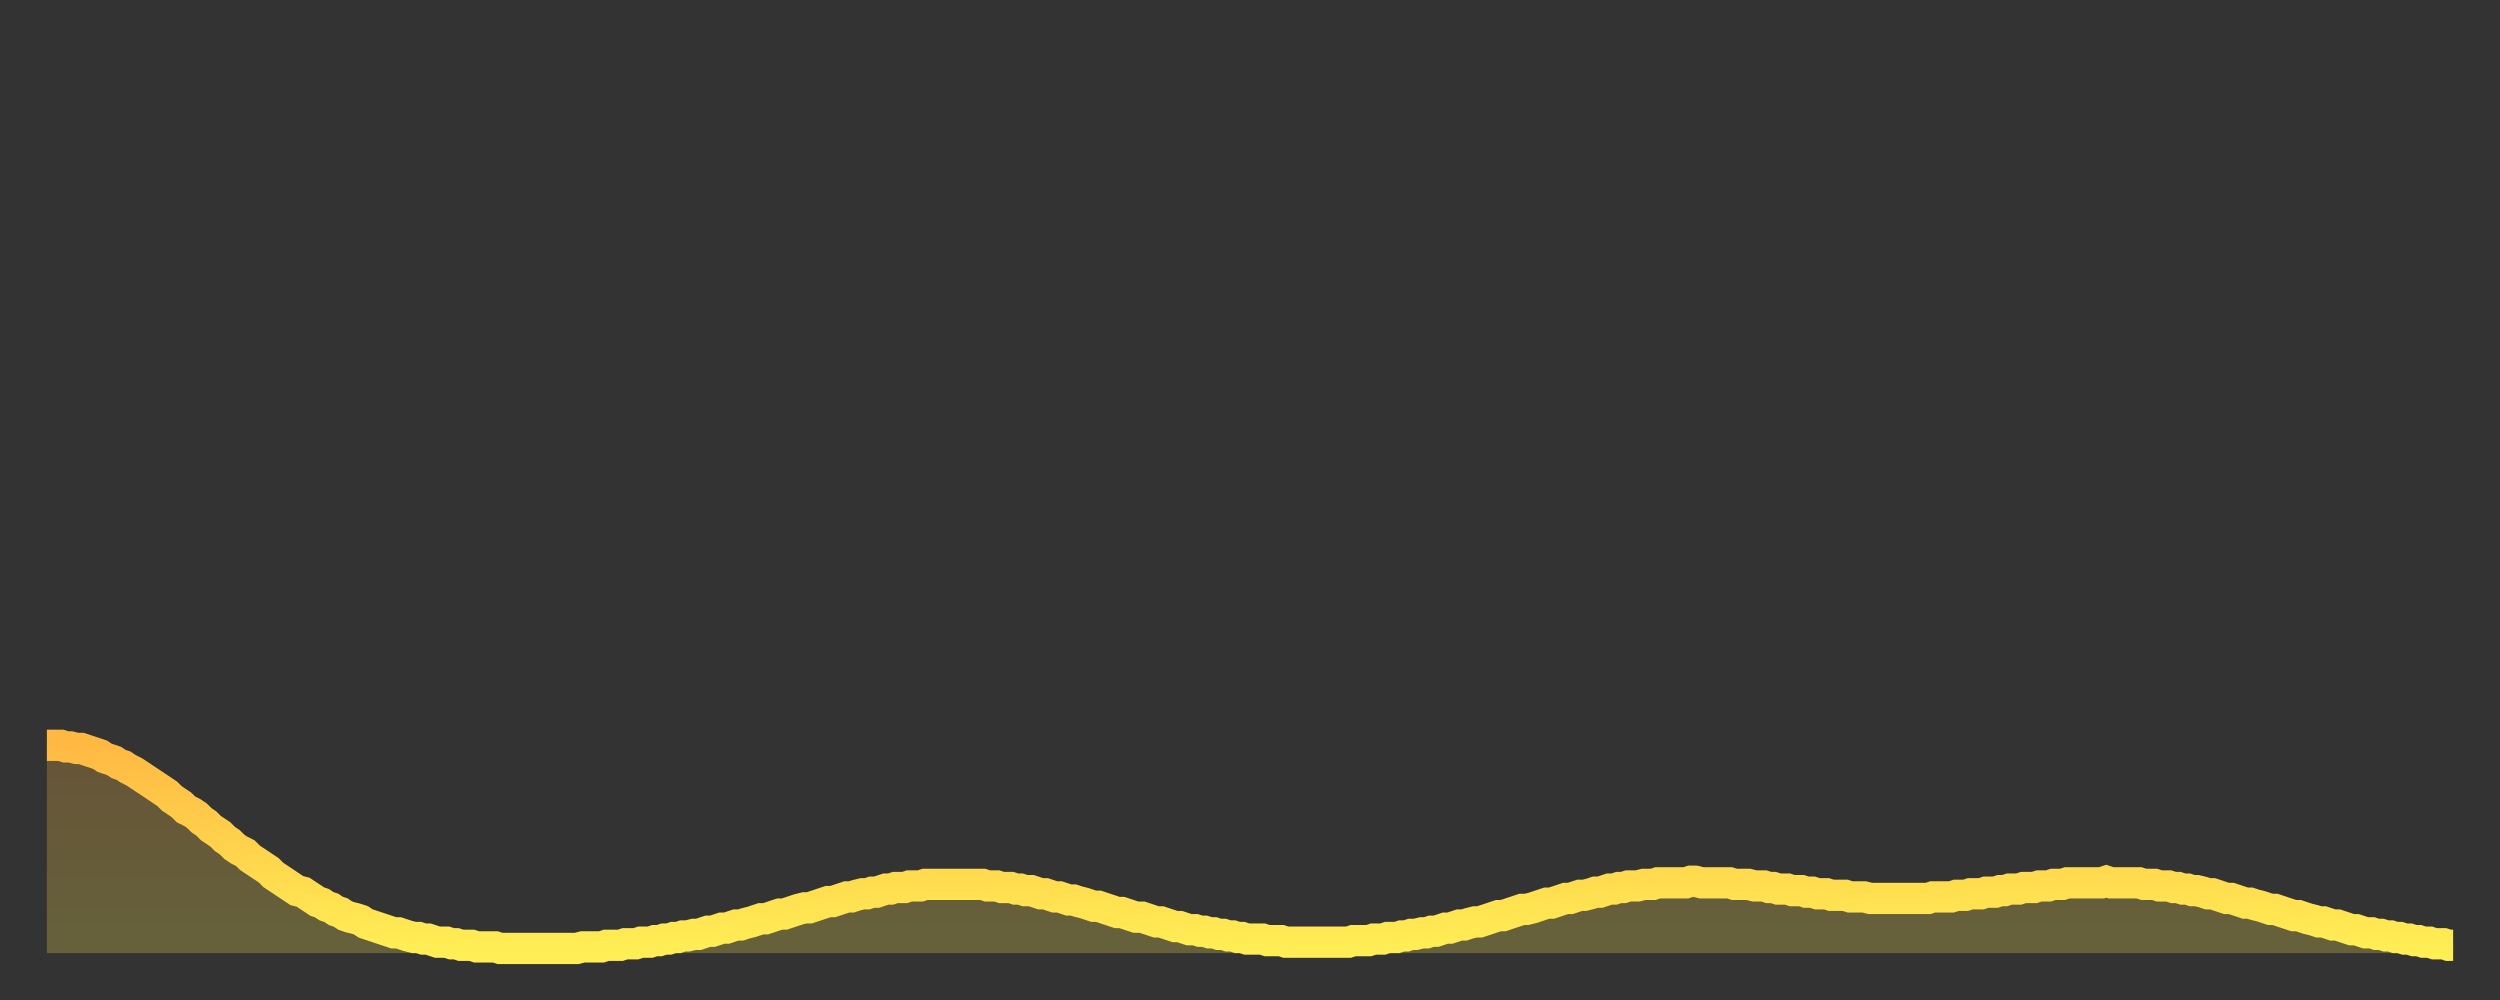 <?xml version="1.0" encoding="utf-8" ?>
<svg baseProfile="full" height="64" version="1.1" width="160" xmlns="http://www.w3.org/2000/svg" xmlns:ev="http://www.w3.org/2001/xml-events" xmlns:xlink="http://www.w3.org/1999/xlink"><rect width="100%" height="100%" fill="#333333" stroke="none"/><defs><linearGradient id="id47176" x1="0" x2="0" y1="0" y2="1"><stop offset="0%" stop-color="#ffb943" /><stop offset="50%" stop-color="#ffd34c" /><stop offset="100%" stop-color="#ffee55" /></linearGradient></defs><g transform="translate(3,3)"><g><path d="M 0.0 44.7 0.3 44.7 0.6 44.7 0.9 44.7 1.2 44.8 1.5 44.8 1.9 44.9 2.2 44.9 2.5 45.0 2.8 45.1 3.1 45.2 3.4 45.3 3.7 45.5 4.0 45.6 4.3 45.7 4.6 45.9 4.9 46.0 5.2 46.2 5.6 46.4 5.9 46.6 6.2 46.8 6.5 47.0 6.8 47.2 7.1 47.4 7.4 47.6 7.7 47.8 8.0 48.1 8.3 48.3 8.6 48.5 8.9 48.8 9.3 49.0 9.6 49.2 9.9 49.5 10.2 49.7 10.5 50.0 10.8 50.2 11.1 50.4 11.4 50.7 11.7 50.9 12.0 51.2 12.3 51.4 12.7 51.6 13.0 51.9 13.3 52.1 13.6 52.3 13.9 52.5 14.2 52.7 14.5 53.0 14.8 53.2 15.1 53.4 15.4 53.6 15.7 53.8 16.0 54.0 16.4 54.1 16.7 54.3 17.0 54.5 17.3 54.7 17.6 54.8 17.9 55.0 18.2 55.1 18.5 55.3 18.8 55.4 19.1 55.6 19.4 55.7 19.8 55.8 20.1 55.9 20.4 56.1 20.7 56.2 21.0 56.3 21.3 56.4 21.6 56.5 21.9 56.6 22.2 56.7 22.5 56.7 22.8 56.8 23.1 56.9 23.5 57.0 23.8 57.0 24.1 57.1 24.4 57.1 24.7 57.2 25.0 57.3 25.3 57.3 25.6 57.3 25.9 57.4 26.2 57.4 26.5 57.5 26.8 57.5 27.2 57.5 27.5 57.6 27.8 57.6 28.1 57.6 28.4 57.6 28.7 57.6 29.0 57.7 29.3 57.7 29.6 57.7 29.9 57.7 30.2 57.7 30.6 57.7 30.9 57.7 31.2 57.7 31.5 57.7 31.8 57.7 32.1 57.7 32.4 57.7 32.7 57.7 33.0 57.7 33.3 57.7 33.6 57.7 33.9 57.7 34.3 57.6 34.6 57.6 34.9 57.6 35.2 57.6 35.5 57.6 35.8 57.5 36.1 57.5 36.4 57.5 36.7 57.5 37.0 57.4 37.3 57.4 37.7 57.4 38.0 57.3 38.3 57.3 38.6 57.3 38.9 57.2 39.2 57.2 39.5 57.1 39.8 57.1 40.1 57.0 40.4 57.0 40.7 56.9 41.0 56.9 41.4 56.8 41.7 56.8 42.0 56.7 42.3 56.6 42.6 56.6 42.9 56.5 43.2 56.4 43.5 56.4 43.8 56.3 44.1 56.2 44.4 56.2 44.7 56.1 45.1 56.0 45.4 55.9 45.7 55.8 46.0 55.8 46.3 55.7 46.6 55.6 46.9 55.5 47.2 55.5 47.5 55.4 47.8 55.3 48.1 55.2 48.5 55.1 48.8 55.1 49.1 55.0 49.4 54.9 49.7 54.8 50.0 54.7 50.3 54.7 50.6 54.6 50.9 54.5 51.2 54.4 51.5 54.4 51.8 54.3 52.2 54.2 52.5 54.2 52.8 54.1 53.1 54.1 53.4 54.0 53.7 53.9 54.0 53.9 54.3 53.8 54.6 53.8 54.9 53.8 55.2 53.7 55.6 53.7 55.9 53.7 56.2 53.6 56.5 53.6 56.8 53.6 57.1 53.6 57.4 53.6 57.7 53.6 58.0 53.6 58.3 53.6 58.6 53.6 58.9 53.6 59.3 53.6 59.6 53.6 59.9 53.6 60.2 53.7 60.5 53.7 60.8 53.7 61.1 53.8 61.4 53.8 61.7 53.8 62.0 53.9 62.3 53.9 62.6 54.0 63.0 54.0 63.3 54.1 63.6 54.2 63.9 54.2 64.2 54.3 64.5 54.4 64.8 54.4 65.1 54.5 65.4 54.6 65.7 54.6 66.0 54.7 66.4 54.8 66.7 54.9 67.0 55.0 67.3 55.0 67.6 55.1 67.9 55.2 68.2 55.3 68.5 55.4 68.8 55.4 69.1 55.5 69.4 55.6 69.7 55.7 70.1 55.7 70.4 55.8 70.7 55.9 71.0 56.0 71.3 56.0 71.6 56.1 71.9 56.2 72.2 56.3 72.5 56.3 72.8 56.4 73.1 56.5 73.5 56.5 73.8 56.6 74.1 56.6 74.4 56.7 74.7 56.7 75.0 56.8 75.3 56.8 75.6 56.9 75.9 56.9 76.2 57.0 76.5 57.0 76.8 57.1 77.2 57.1 77.5 57.1 77.8 57.1 78.1 57.2 78.4 57.2 78.7 57.2 79.0 57.2 79.3 57.3 79.6 57.3 79.9 57.3 80.2 57.3 80.5 57.3 80.9 57.3 81.2 57.3 81.5 57.3 81.8 57.3 82.1 57.3 82.4 57.3 82.7 57.3 83.0 57.3 83.3 57.3 83.6 57.2 83.9 57.2 84.3 57.2 84.6 57.2 84.9 57.1 85.2 57.1 85.5 57.1 85.8 57.0 86.1 57.0 86.4 57.0 86.7 56.9 87.0 56.9 87.3 56.8 87.6 56.8 88.0 56.7 88.3 56.7 88.6 56.6 88.9 56.6 89.2 56.5 89.5 56.4 89.8 56.4 90.1 56.3 90.4 56.2 90.7 56.2 91.0 56.1 91.4 56.0 91.7 56.0 92.0 55.9 92.3 55.8 92.6 55.7 92.9 55.6 93.2 55.6 93.5 55.5 93.8 55.4 94.1 55.3 94.4 55.2 94.7 55.2 95.1 55.1 95.4 55.0 95.7 54.9 96.0 54.8 96.3 54.8 96.6 54.7 96.9 54.6 97.2 54.5 97.5 54.5 97.8 54.4 98.1 54.3 98.4 54.3 98.8 54.2 99.1 54.1 99.4 54.1 99.7 54.0 100.0 53.9 100.3 53.9 100.6 53.8 100.9 53.8 101.2 53.7 101.5 53.7 101.8 53.7 102.2 53.6 102.5 53.6 102.8 53.6 103.1 53.5 103.4 53.5 103.7 53.5 104.0 53.5 104.3 53.5 104.6 53.5 104.9 53.5 105.2 53.4 105.5 53.4 105.9 53.5 106.2 53.5 106.5 53.5 106.8 53.5 107.1 53.5 107.4 53.5 107.7 53.5 108.0 53.6 108.3 53.6 108.6 53.6 108.9 53.6 109.3 53.7 109.6 53.7 109.9 53.7 110.2 53.8 110.5 53.8 110.8 53.9 111.1 53.9 111.4 53.9 111.7 54.0 112.0 54.0 112.3 54.0 112.6 54.1 113.0 54.1 113.3 54.2 113.6 54.2 113.9 54.2 114.2 54.3 114.5 54.3 114.8 54.3 115.1 54.3 115.4 54.4 115.7 54.4 116.0 54.4 116.3 54.4 116.7 54.5 117.0 54.5 117.3 54.5 117.6 54.5 117.9 54.5 118.2 54.5 118.5 54.5 118.8 54.5 119.1 54.5 119.4 54.5 119.7 54.5 120.1 54.5 120.4 54.5 120.7 54.4 121.0 54.4 121.3 54.4 121.6 54.4 121.9 54.4 122.2 54.3 122.5 54.3 122.8 54.3 123.1 54.2 123.4 54.2 123.8 54.2 124.1 54.1 124.4 54.1 124.7 54.1 125.0 54.0 125.3 54.0 125.6 53.9 125.9 53.9 126.2 53.9 126.5 53.8 126.8 53.8 127.2 53.8 127.5 53.7 127.8 53.7 128.1 53.7 128.4 53.6 128.7 53.6 129.0 53.6 129.3 53.5 129.6 53.5 129.9 53.5 130.2 53.5 130.5 53.5 130.9 53.5 131.2 53.5 131.5 53.5 131.8 53.4 132.1 53.5 132.4 53.5 132.7 53.5 133.0 53.5 133.3 53.5 133.6 53.5 133.9 53.5 134.2 53.6 134.6 53.6 134.9 53.6 135.2 53.7 135.5 53.7 135.8 53.7 136.1 53.8 136.4 53.8 136.7 53.9 137.0 53.9 137.3 54.0 137.6 54.0 138.0 54.1 138.3 54.2 138.6 54.2 138.9 54.3 139.2 54.4 139.5 54.5 139.8 54.5 140.1 54.6 140.4 54.7 140.7 54.8 141.0 54.8 141.3 54.9 141.7 55.0 142.0 55.1 142.3 55.2 142.6 55.2 142.9 55.3 143.2 55.4 143.5 55.5 143.8 55.6 144.1 55.6 144.4 55.7 144.7 55.8 145.1 55.9 145.4 56.0 145.7 56.0 146.0 56.1 146.3 56.2 146.6 56.2 146.9 56.3 147.2 56.4 147.5 56.5 147.8 56.5 148.1 56.6 148.4 56.7 148.8 56.7 149.1 56.8 149.4 56.8 149.7 56.9 150.0 56.9 150.3 57.0 150.6 57.0 150.9 57.1 151.2 57.1 151.5 57.2 151.8 57.2 152.1 57.3 152.5 57.3 152.8 57.4 153.1 57.4 153.4 57.4 153.7 57.5 154.0 57.5" fill="none" id="graph-curve" opacity="1" stroke="url(#id47176)" stroke-width="2" /><path d="M 0 58 L 0.0 44.7 0.3 44.7 0.6 44.7 0.9 44.7 1.2 44.8 1.5 44.8 1.9 44.9 2.2 44.9 2.5 45.0 2.8 45.1 3.1 45.2 3.4 45.3 3.7 45.5 4.0 45.6 4.3 45.7 4.6 45.9 4.9 46.0 5.2 46.2 5.6 46.4 5.9 46.6 6.2 46.8 6.5 47.0 6.8 47.2 7.1 47.4 7.4 47.6 7.7 47.8 8.0 48.1 8.3 48.3 8.6 48.5 8.9 48.8 9.3 49.0 9.6 49.2 9.9 49.5 10.2 49.7 10.5 50.0 10.8 50.2 11.1 50.4 11.4 50.7 11.7 50.9 12.0 51.2 12.3 51.4 12.7 51.6 13.0 51.9 13.3 52.1 13.6 52.3 13.9 52.5 14.2 52.7 14.5 53.0 14.8 53.2 15.1 53.4 15.4 53.6 15.7 53.8 16.0 54.0 16.4 54.1 16.7 54.3 17.0 54.5 17.3 54.7 17.6 54.8 17.9 55.0 18.2 55.1 18.5 55.3 18.8 55.4 19.1 55.6 19.4 55.7 19.8 55.8 20.1 55.9 20.4 56.1 20.7 56.2 21.0 56.3 21.3 56.4 21.6 56.5 21.9 56.6 22.2 56.7 22.5 56.7 22.8 56.8 23.1 56.9 23.5 57.0 23.8 57.0 24.1 57.1 24.4 57.1 24.7 57.2 25.0 57.3 25.3 57.3 25.6 57.3 25.9 57.4 26.2 57.4 26.5 57.5 26.8 57.5 27.2 57.5 27.5 57.6 27.8 57.6 28.1 57.6 28.4 57.6 28.7 57.6 29.0 57.7 29.3 57.7 29.6 57.7 29.9 57.7 30.2 57.7 30.6 57.7 30.9 57.7 31.2 57.7 31.5 57.7 31.8 57.7 32.1 57.7 32.4 57.7 32.7 57.7 33.0 57.7 33.3 57.7 33.6 57.7 33.9 57.7 34.3 57.6 34.6 57.6 34.9 57.6 35.2 57.6 35.5 57.6 35.8 57.5 36.1 57.5 36.4 57.5 36.7 57.5 37.0 57.4 37.3 57.4 37.7 57.4 38.0 57.3 38.3 57.3 38.6 57.3 38.9 57.2 39.2 57.2 39.5 57.1 39.8 57.1 40.1 57.0 40.4 57.0 40.7 56.9 41.0 56.9 41.4 56.8 41.7 56.8 42.0 56.7 42.3 56.6 42.6 56.6 42.9 56.5 43.2 56.4 43.5 56.4 43.8 56.3 44.1 56.2 44.4 56.2 44.7 56.1 45.1 56.0 45.4 55.9 45.7 55.8 46.0 55.8 46.3 55.7 46.6 55.6 46.9 55.5 47.2 55.5 47.5 55.4 47.8 55.3 48.1 55.2 48.5 55.1 48.8 55.1 49.1 55.0 49.4 54.9 49.7 54.8 50.0 54.7 50.3 54.7 50.6 54.6 50.9 54.5 51.2 54.4 51.5 54.4 51.8 54.3 52.2 54.2 52.5 54.2 52.8 54.1 53.1 54.1 53.4 54.0 53.7 53.9 54.0 53.9 54.3 53.8 54.6 53.8 54.9 53.8 55.2 53.7 55.6 53.7 55.9 53.7 56.2 53.6 56.5 53.6 56.8 53.6 57.1 53.6 57.4 53.6 57.7 53.6 58.0 53.6 58.3 53.6 58.6 53.6 58.9 53.6 59.3 53.6 59.6 53.6 59.9 53.6 60.2 53.7 60.5 53.7 60.8 53.7 61.1 53.8 61.4 53.8 61.7 53.8 62.0 53.9 62.3 53.9 62.6 54.0 63.0 54.0 63.3 54.1 63.6 54.2 63.9 54.2 64.2 54.3 64.5 54.4 64.8 54.4 65.1 54.5 65.4 54.6 65.7 54.6 66.0 54.7 66.4 54.8 66.7 54.9 67.0 55.0 67.3 55.0 67.6 55.1 67.9 55.2 68.2 55.3 68.5 55.4 68.8 55.4 69.1 55.5 69.4 55.6 69.7 55.7 70.1 55.7 70.4 55.8 70.7 55.9 71.0 56.0 71.3 56.0 71.6 56.1 71.9 56.2 72.2 56.3 72.5 56.3 72.8 56.4 73.1 56.5 73.5 56.5 73.8 56.6 74.1 56.6 74.4 56.7 74.7 56.7 75.0 56.8 75.3 56.8 75.6 56.9 75.9 56.9 76.2 57.0 76.5 57.0 76.8 57.1 77.2 57.1 77.5 57.1 77.8 57.1 78.1 57.2 78.4 57.2 78.7 57.2 79.0 57.2 79.3 57.3 79.6 57.3 79.9 57.3 80.2 57.3 80.5 57.3 80.9 57.3 81.2 57.3 81.5 57.3 81.8 57.3 82.1 57.3 82.4 57.3 82.7 57.3 83.0 57.3 83.3 57.3 83.6 57.2 83.9 57.2 84.3 57.2 84.6 57.2 84.9 57.1 85.2 57.1 85.5 57.1 85.8 57.0 86.1 57.0 86.4 57.0 86.7 56.9 87.0 56.9 87.3 56.8 87.6 56.8 88.0 56.7 88.3 56.7 88.6 56.6 88.9 56.6 89.2 56.5 89.5 56.4 89.8 56.4 90.1 56.3 90.4 56.2 90.7 56.2 91.0 56.1 91.4 56.0 91.7 56.0 92.0 55.9 92.3 55.8 92.6 55.7 92.9 55.6 93.2 55.6 93.5 55.5 93.8 55.4 94.1 55.3 94.4 55.2 94.7 55.2 95.1 55.1 95.4 55.0 95.7 54.9 96.0 54.8 96.3 54.8 96.6 54.7 96.9 54.6 97.2 54.5 97.5 54.5 97.8 54.4 98.1 54.3 98.4 54.3 98.8 54.2 99.1 54.1 99.4 54.1 99.7 54.0 100.0 53.9 100.3 53.9 100.6 53.8 100.9 53.8 101.2 53.7 101.5 53.7 101.8 53.7 102.2 53.6 102.5 53.6 102.8 53.6 103.1 53.5 103.4 53.5 103.7 53.5 104.0 53.5 104.3 53.5 104.6 53.5 104.9 53.5 105.2 53.4 105.5 53.4 105.9 53.5 106.2 53.5 106.5 53.5 106.8 53.5 107.1 53.5 107.4 53.5 107.7 53.5 108.0 53.6 108.3 53.6 108.6 53.6 108.9 53.6 109.3 53.7 109.6 53.7 109.9 53.7 110.2 53.8 110.5 53.8 110.8 53.9 111.1 53.9 111.4 53.9 111.7 54.0 112.0 54.0 112.3 54.0 112.6 54.1 113.0 54.1 113.3 54.2 113.6 54.2 113.9 54.2 114.2 54.3 114.5 54.3 114.8 54.3 115.1 54.3 115.4 54.4 115.7 54.4 116.0 54.4 116.3 54.4 116.7 54.5 117.0 54.5 117.3 54.5 117.6 54.5 117.9 54.5 118.2 54.5 118.5 54.5 118.8 54.5 119.1 54.5 119.4 54.5 119.7 54.5 120.1 54.5 120.4 54.5 120.7 54.4 121.0 54.4 121.3 54.4 121.6 54.4 121.9 54.4 122.2 54.3 122.5 54.3 122.8 54.3 123.1 54.2 123.4 54.2 123.8 54.2 124.1 54.1 124.4 54.1 124.7 54.1 125.0 54.0 125.3 54.0 125.6 53.9 125.9 53.9 126.2 53.9 126.5 53.8 126.8 53.8 127.2 53.8 127.5 53.7 127.8 53.7 128.1 53.7 128.4 53.6 128.7 53.6 129.0 53.6 129.3 53.5 129.6 53.5 129.9 53.5 130.2 53.5 130.5 53.5 130.9 53.5 131.2 53.5 131.5 53.5 131.8 53.4 132.1 53.5 132.4 53.5 132.7 53.5 133.0 53.5 133.3 53.5 133.6 53.5 133.9 53.5 134.2 53.6 134.6 53.6 134.9 53.6 135.2 53.7 135.5 53.7 135.8 53.7 136.1 53.8 136.4 53.8 136.7 53.9 137.0 53.9 137.3 54.0 137.6 54.0 138.0 54.1 138.3 54.2 138.6 54.2 138.9 54.3 139.2 54.4 139.5 54.5 139.8 54.5 140.1 54.6 140.4 54.7 140.7 54.8 141.0 54.8 141.3 54.9 141.7 55.0 142.0 55.1 142.3 55.2 142.6 55.2 142.9 55.3 143.2 55.4 143.5 55.5 143.8 55.6 144.1 55.6 144.4 55.7 144.7 55.8 145.1 55.9 145.4 56.0 145.7 56.0 146.0 56.1 146.3 56.2 146.6 56.2 146.9 56.3 147.2 56.4 147.5 56.5 147.8 56.5 148.1 56.6 148.4 56.7 148.8 56.7 149.1 56.8 149.4 56.8 149.7 56.9 150.0 56.9 150.3 57.0 150.6 57.0 150.9 57.1 151.2 57.1 151.5 57.2 151.8 57.2 152.1 57.3 152.5 57.3 152.8 57.4 153.1 57.4 153.4 57.4 153.7 57.5 154.0 57.5 154 58" fill="url(#id47176)" fill-opacity=".25" id="graph-shadow" /></g></g></svg>